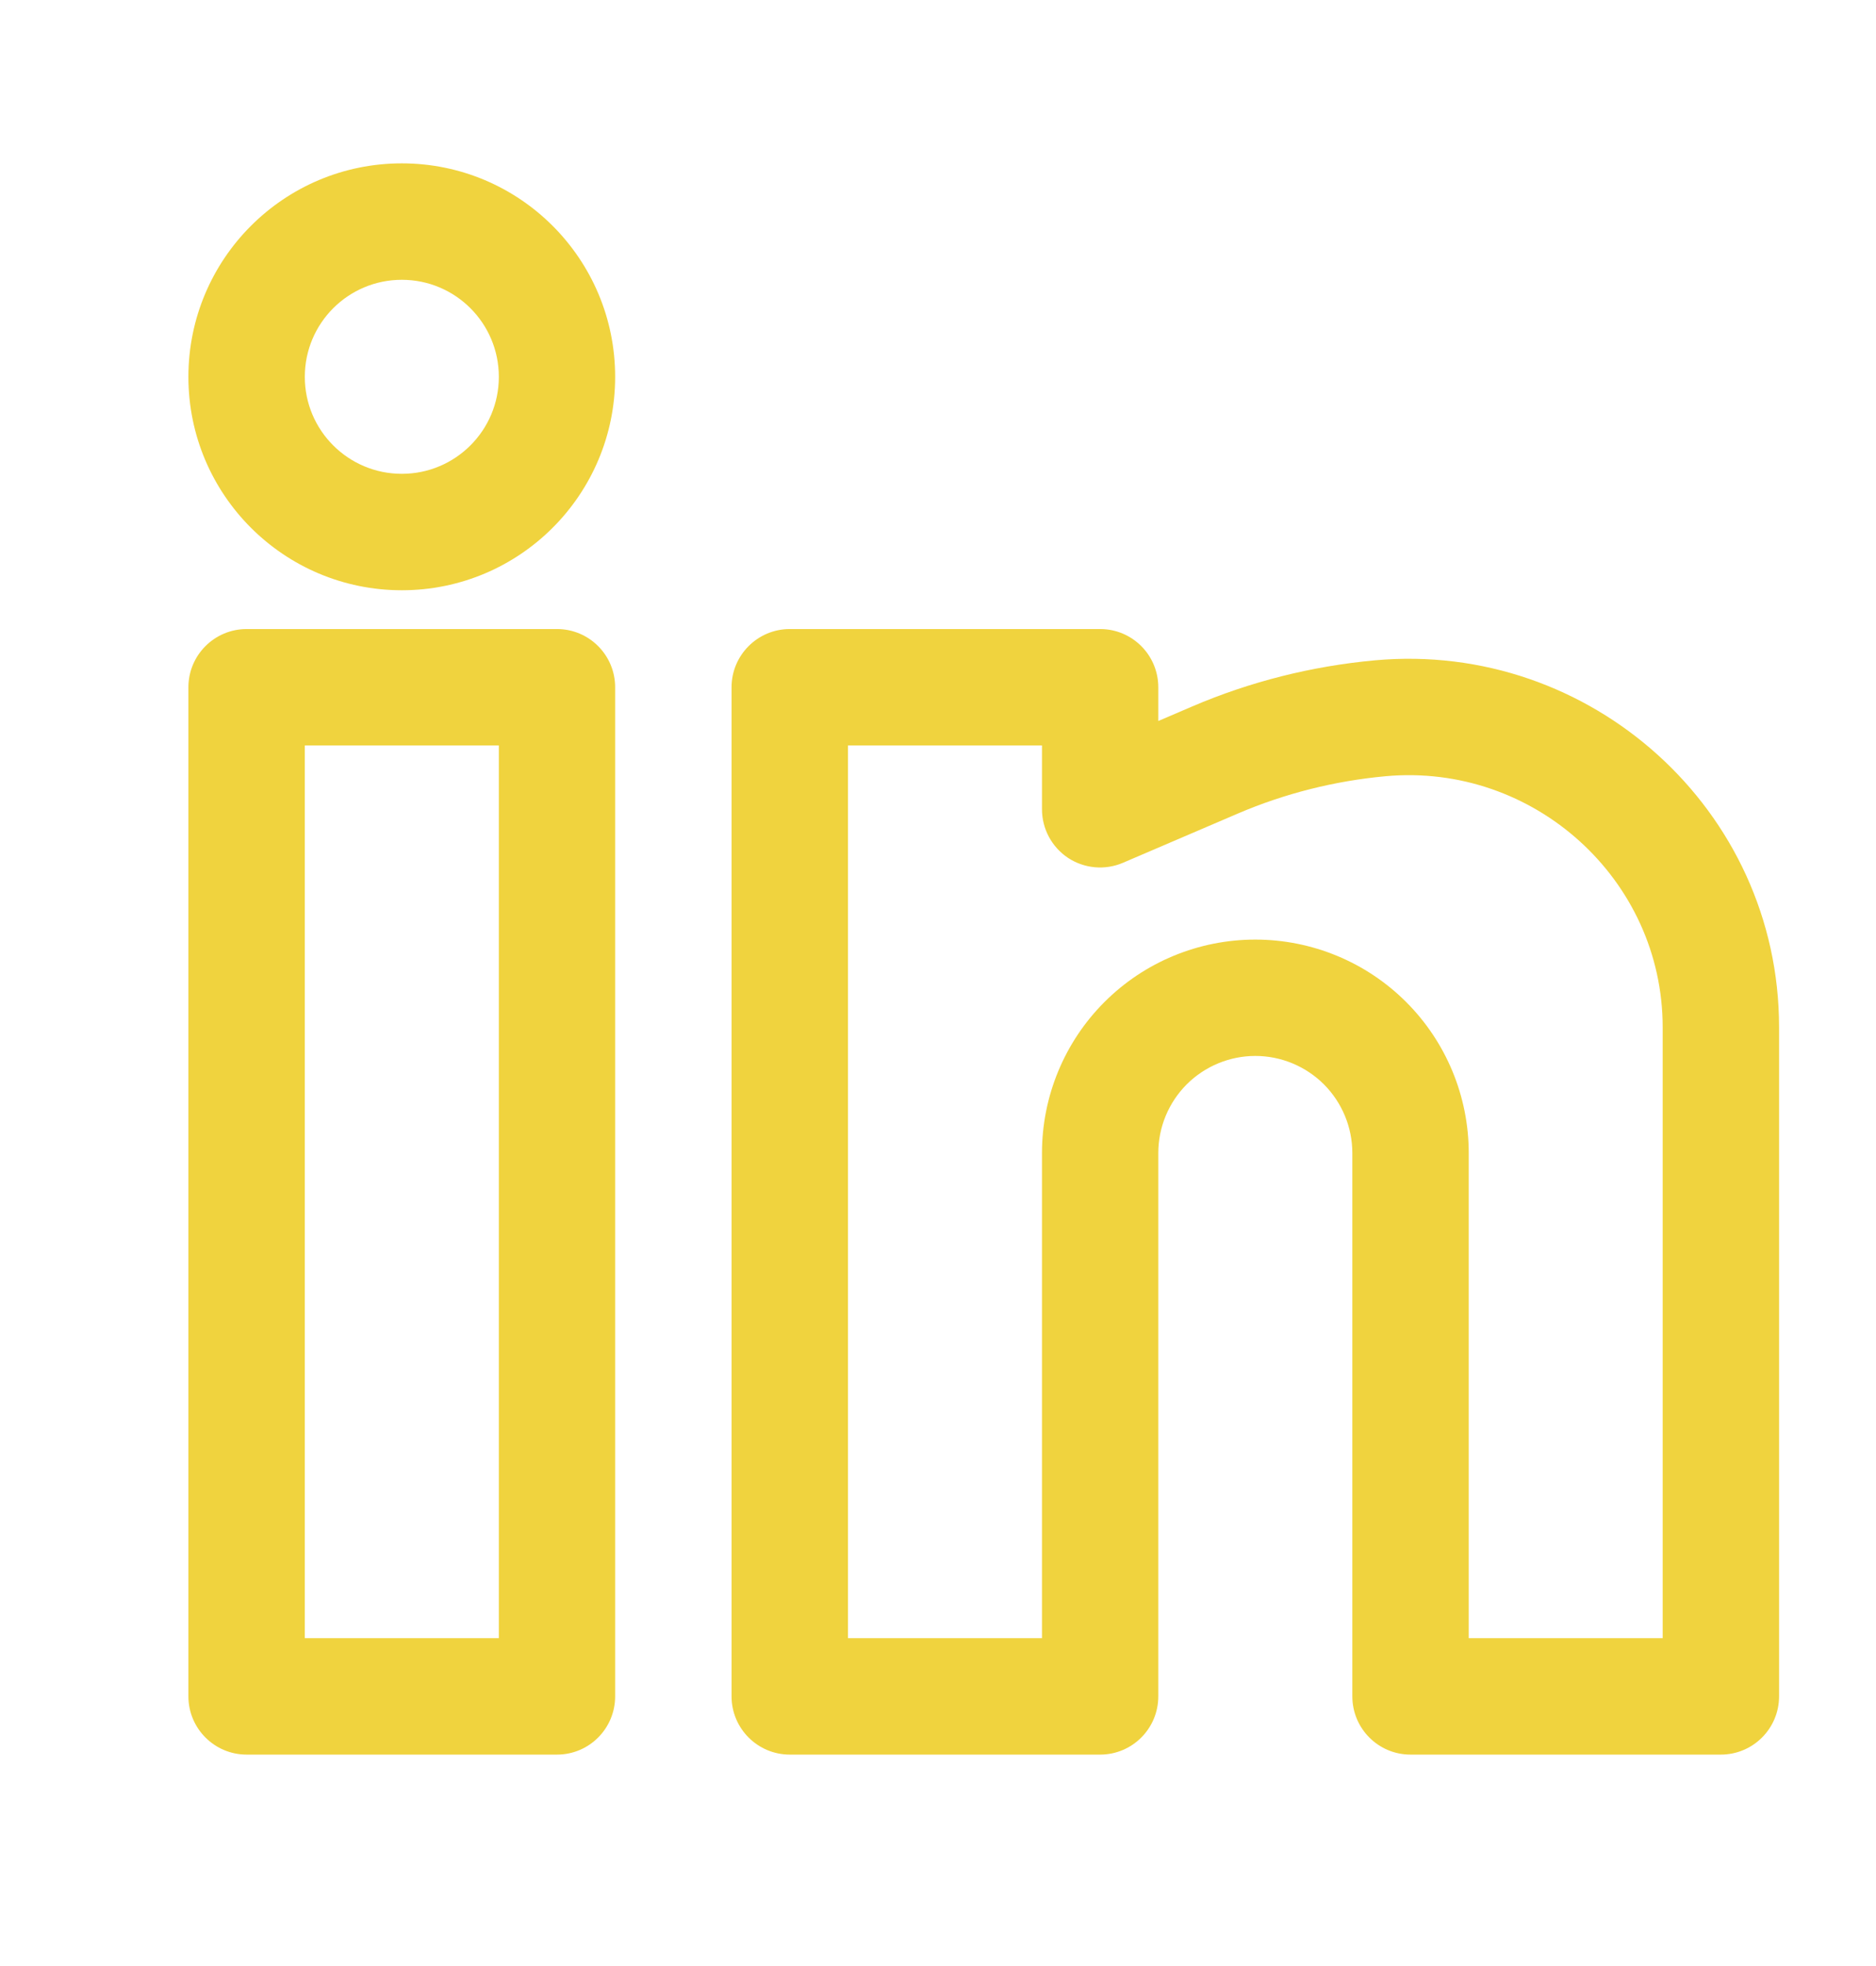 <svg width="21" height="22" viewBox="0 0 21 22" fill="none" xmlns="http://www.w3.org/2000/svg">
<path fill-rule="evenodd" clip-rule="evenodd" d="M4.498 1.828C3.179 1.828 2.109 2.897 2.109 4.217C2.109 5.536 3.179 6.605 4.498 6.605C5.817 6.605 6.886 5.536 6.886 4.217C6.886 2.897 5.817 1.828 4.498 1.828ZM3.412 4.217C3.412 3.617 3.898 3.131 4.498 3.131C5.098 3.131 5.584 3.617 5.584 4.217C5.584 4.816 5.098 5.302 4.498 5.302C3.898 5.302 3.412 4.816 3.412 4.217Z" fill="#F0D33E"/>
<path fill-rule="evenodd" clip-rule="evenodd" d="M2.109 7.691C2.109 7.331 2.401 7.039 2.761 7.039H6.235C6.595 7.039 6.886 7.331 6.886 7.691V18.982C6.886 19.342 6.595 19.634 6.235 19.634H2.761C2.401 19.634 2.109 19.342 2.109 18.982V7.691ZM3.412 8.342V18.331H5.584V8.342H3.412Z" fill="#F0D33E"/>
<path fill-rule="evenodd" clip-rule="evenodd" d="M8.189 7.691C8.189 7.331 8.481 7.039 8.841 7.039H12.315C12.675 7.039 12.966 7.331 12.966 7.691V8.068L13.344 7.906C13.994 7.627 14.689 7.453 15.392 7.389C17.803 7.17 19.915 9.063 19.915 11.495V18.982C19.915 19.342 19.623 19.634 19.263 19.634H15.789C15.429 19.634 15.138 19.342 15.138 18.982V12.902C15.138 12.614 15.023 12.338 14.82 12.134C14.616 11.931 14.34 11.816 14.052 11.816C13.764 11.816 13.488 11.931 13.284 12.134C13.081 12.338 12.966 12.614 12.966 12.902V18.982C12.966 19.342 12.675 19.634 12.315 19.634H8.841C8.481 19.634 8.189 19.342 8.189 18.982V7.691ZM9.492 8.342V18.331H11.664V12.902C11.664 12.269 11.915 11.661 12.363 11.213C12.811 10.765 13.418 10.514 14.052 10.514C14.685 10.514 15.293 10.765 15.741 11.213C16.189 11.661 16.441 12.269 16.441 12.902V18.331H18.612V11.495C18.612 9.841 17.169 8.535 15.51 8.686C14.942 8.738 14.381 8.879 13.858 9.103L12.572 9.654C12.37 9.741 12.139 9.72 11.956 9.6C11.774 9.479 11.664 9.275 11.664 9.056V8.342H9.492Z" fill="#F0D33E"/>
</svg>

